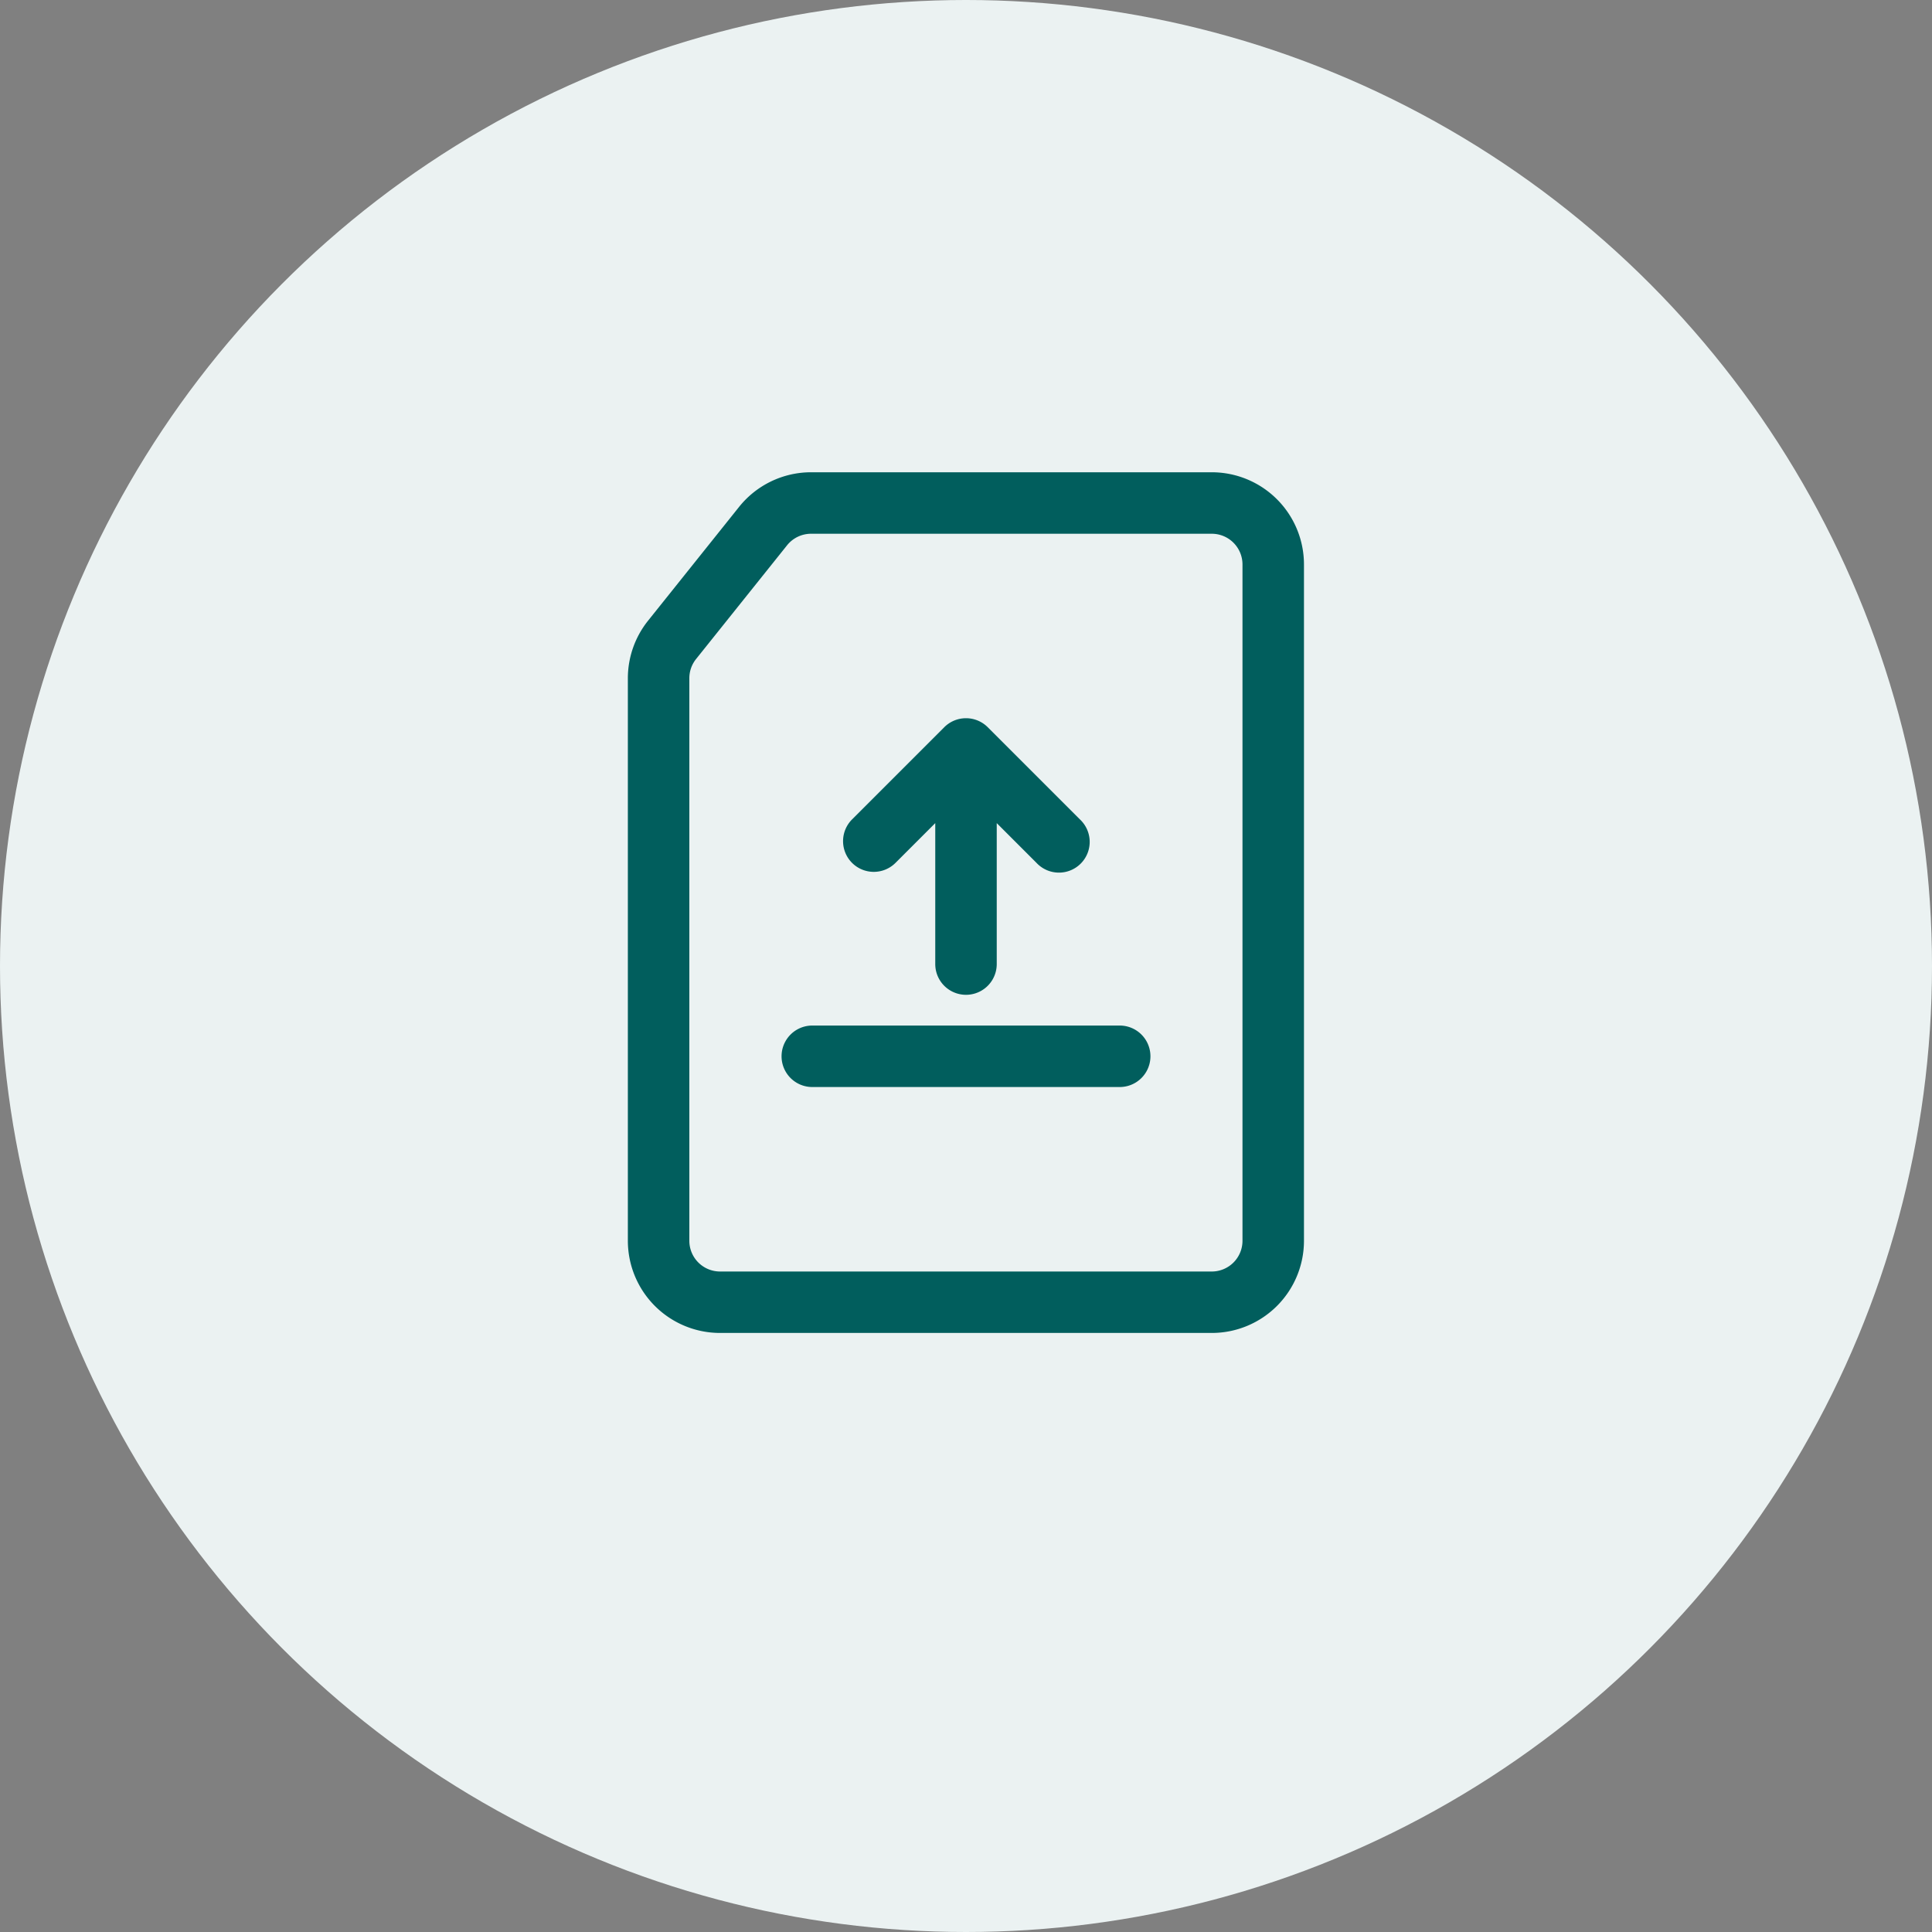 <?xml version="1.0" encoding="UTF-8"?>
<svg xmlns="http://www.w3.org/2000/svg" width="45" height="45" viewBox="0 0 45 45">
  <rect x="0" y="0" width="45" height="45" fill="#808080" stroke="none"/>
  <g id="Group_93135" data-name="Group 93135" transform="translate(3.566 -1.951)">
    <circle id="Ellipse_82" data-name="Ellipse 82" cx="22.5" cy="22.5" r="22.5" transform="translate(-3.566 1.951)" fill="#ebf2f2"></circle>
    <g id="Group_93196" data-name="Group 93196" transform="translate(6.058 10.951)">
      <g id="Group_93196-2" data-name="Group 93196" transform="translate(5 2)">
        <path id="Path_28830" data-name="Path 28830" d="M11.642,13.37a.716.716,0,0,1,0-1.012L13.79,10.21a.716.716,0,0,1,1.012,0l2.148,2.148a.716.716,0,1,1-1.012,1.012l-.926-.926v3.283a.716.716,0,0,1-1.432,0V12.444l-.926.926A.716.716,0,0,1,11.642,13.37Zm6.234,5.221a.716.716,0,0,0,0-1.432h-7.16a.716.716,0,1,0,0,1.432Z" transform="translate(-6.42 -4.272)" fill="#015e5d"></path>
        <path id="Path_28831" data-name="Path 28831" d="M7.591,2.806A2.148,2.148,0,0,1,9.267,2H18.6a2.148,2.148,0,0,1,2.148,2.148V19.9A2.148,2.148,0,0,1,18.6,22.047H7.148A2.148,2.148,0,0,1,5,19.9V6.8a2.148,2.148,0,0,1,.47-1.342Zm1.676.626a.716.716,0,0,0-.558.268L6.588,6.351a.716.716,0,0,0-.156.447V19.9a.716.716,0,0,0,.716.716H18.6a.716.716,0,0,0,.716-.716V4.148a.716.716,0,0,0-.716-.716Z" transform="translate(-5 -2)" fill="#015e5d" fill-rule="evenodd"></path>
      </g>
    </g>
  </g>
</svg>
